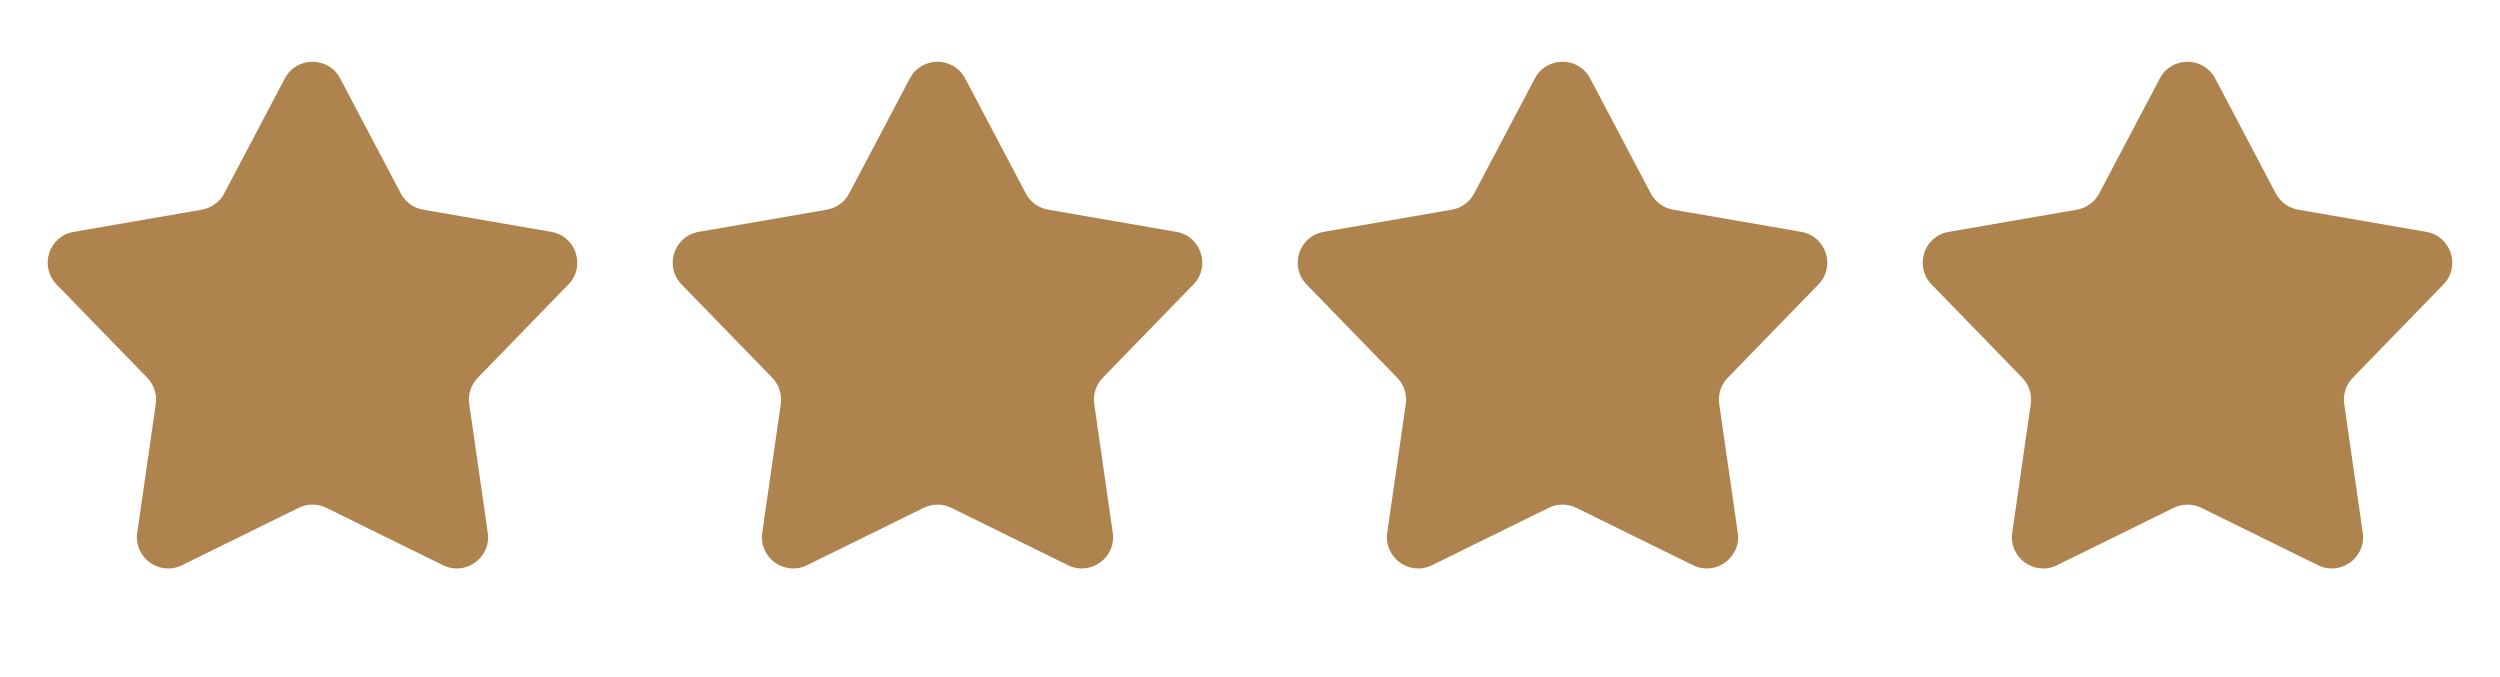 <?xml version="1.0" encoding="UTF-8"?> <svg xmlns="http://www.w3.org/2000/svg" width="48" height="13" viewBox="0 0 48 13" fill="none"><path d="M5.469 1.506C5.694 1.079 6.306 1.079 6.531 1.506L7.696 3.715C7.783 3.879 7.941 3.994 8.125 4.026L10.586 4.452C11.061 4.534 11.25 5.115 10.914 5.461L9.173 7.253C9.043 7.386 8.983 7.572 9.009 7.756L9.365 10.229C9.434 10.706 8.939 11.065 8.506 10.852L6.265 9.75C6.098 9.668 5.902 9.668 5.735 9.75L3.494 10.852C3.061 11.065 2.566 10.706 2.635 10.229L2.991 7.756C3.017 7.572 2.957 7.386 2.827 7.253L1.086 5.461C0.75 5.115 0.939 4.534 1.414 4.452L3.875 4.026C4.059 3.994 4.217 3.879 4.304 3.715L5.469 1.506Z" fill="#AF834D"></path><path d="M17.469 1.506C17.695 1.079 18.305 1.079 18.531 1.506L19.696 3.715C19.783 3.879 19.941 3.994 20.125 4.026L22.586 4.452C23.061 4.534 23.25 5.115 22.914 5.461L21.173 7.253C21.043 7.386 20.983 7.572 21.009 7.756L21.365 10.229C21.433 10.706 20.939 11.065 20.506 10.852L18.265 9.75C18.098 9.668 17.902 9.668 17.735 9.75L15.494 10.852C15.061 11.065 14.566 10.706 14.635 10.229L14.991 7.756C15.017 7.572 14.957 7.386 14.827 7.253L13.086 5.461C12.75 5.115 12.939 4.534 13.414 4.452L15.875 4.026C16.059 3.994 16.217 3.879 16.304 3.715L17.469 1.506Z" fill="#AF834D"></path><path d="M29.469 1.506C29.695 1.079 30.305 1.079 30.531 1.506L31.696 3.715C31.783 3.879 31.941 3.994 32.125 4.026L34.586 4.452C35.061 4.534 35.25 5.115 34.914 5.461L33.173 7.253C33.043 7.386 32.983 7.572 33.009 7.756L33.365 10.229C33.434 10.706 32.939 11.065 32.506 10.852L30.265 9.75C30.098 9.668 29.902 9.668 29.735 9.75L27.494 10.852C27.061 11.065 26.567 10.706 26.635 10.229L26.991 7.756C27.017 7.572 26.957 7.386 26.827 7.253L25.086 5.461C24.75 5.115 24.939 4.534 25.414 4.452L27.875 4.026C28.059 3.994 28.217 3.879 28.304 3.715L29.469 1.506Z" fill="#AF834D"></path><path d="M41.469 1.506C41.694 1.079 42.306 1.079 42.531 1.506L43.696 3.715C43.783 3.879 43.941 3.994 44.125 4.026L46.586 4.452C47.061 4.534 47.25 5.115 46.914 5.461L45.173 7.253C45.043 7.386 44.983 7.572 45.009 7.756L45.365 10.229C45.434 10.706 44.939 11.065 44.506 10.852L42.265 9.75C42.098 9.668 41.902 9.668 41.735 9.75L39.494 10.852C39.061 11.065 38.566 10.706 38.635 10.229L38.991 7.756C39.017 7.572 38.957 7.386 38.827 7.253L37.086 5.461C36.75 5.115 36.939 4.534 37.414 4.452L39.875 4.026C40.059 3.994 40.217 3.879 40.304 3.715L41.469 1.506Z" fill="#AF834D"></path></svg> 